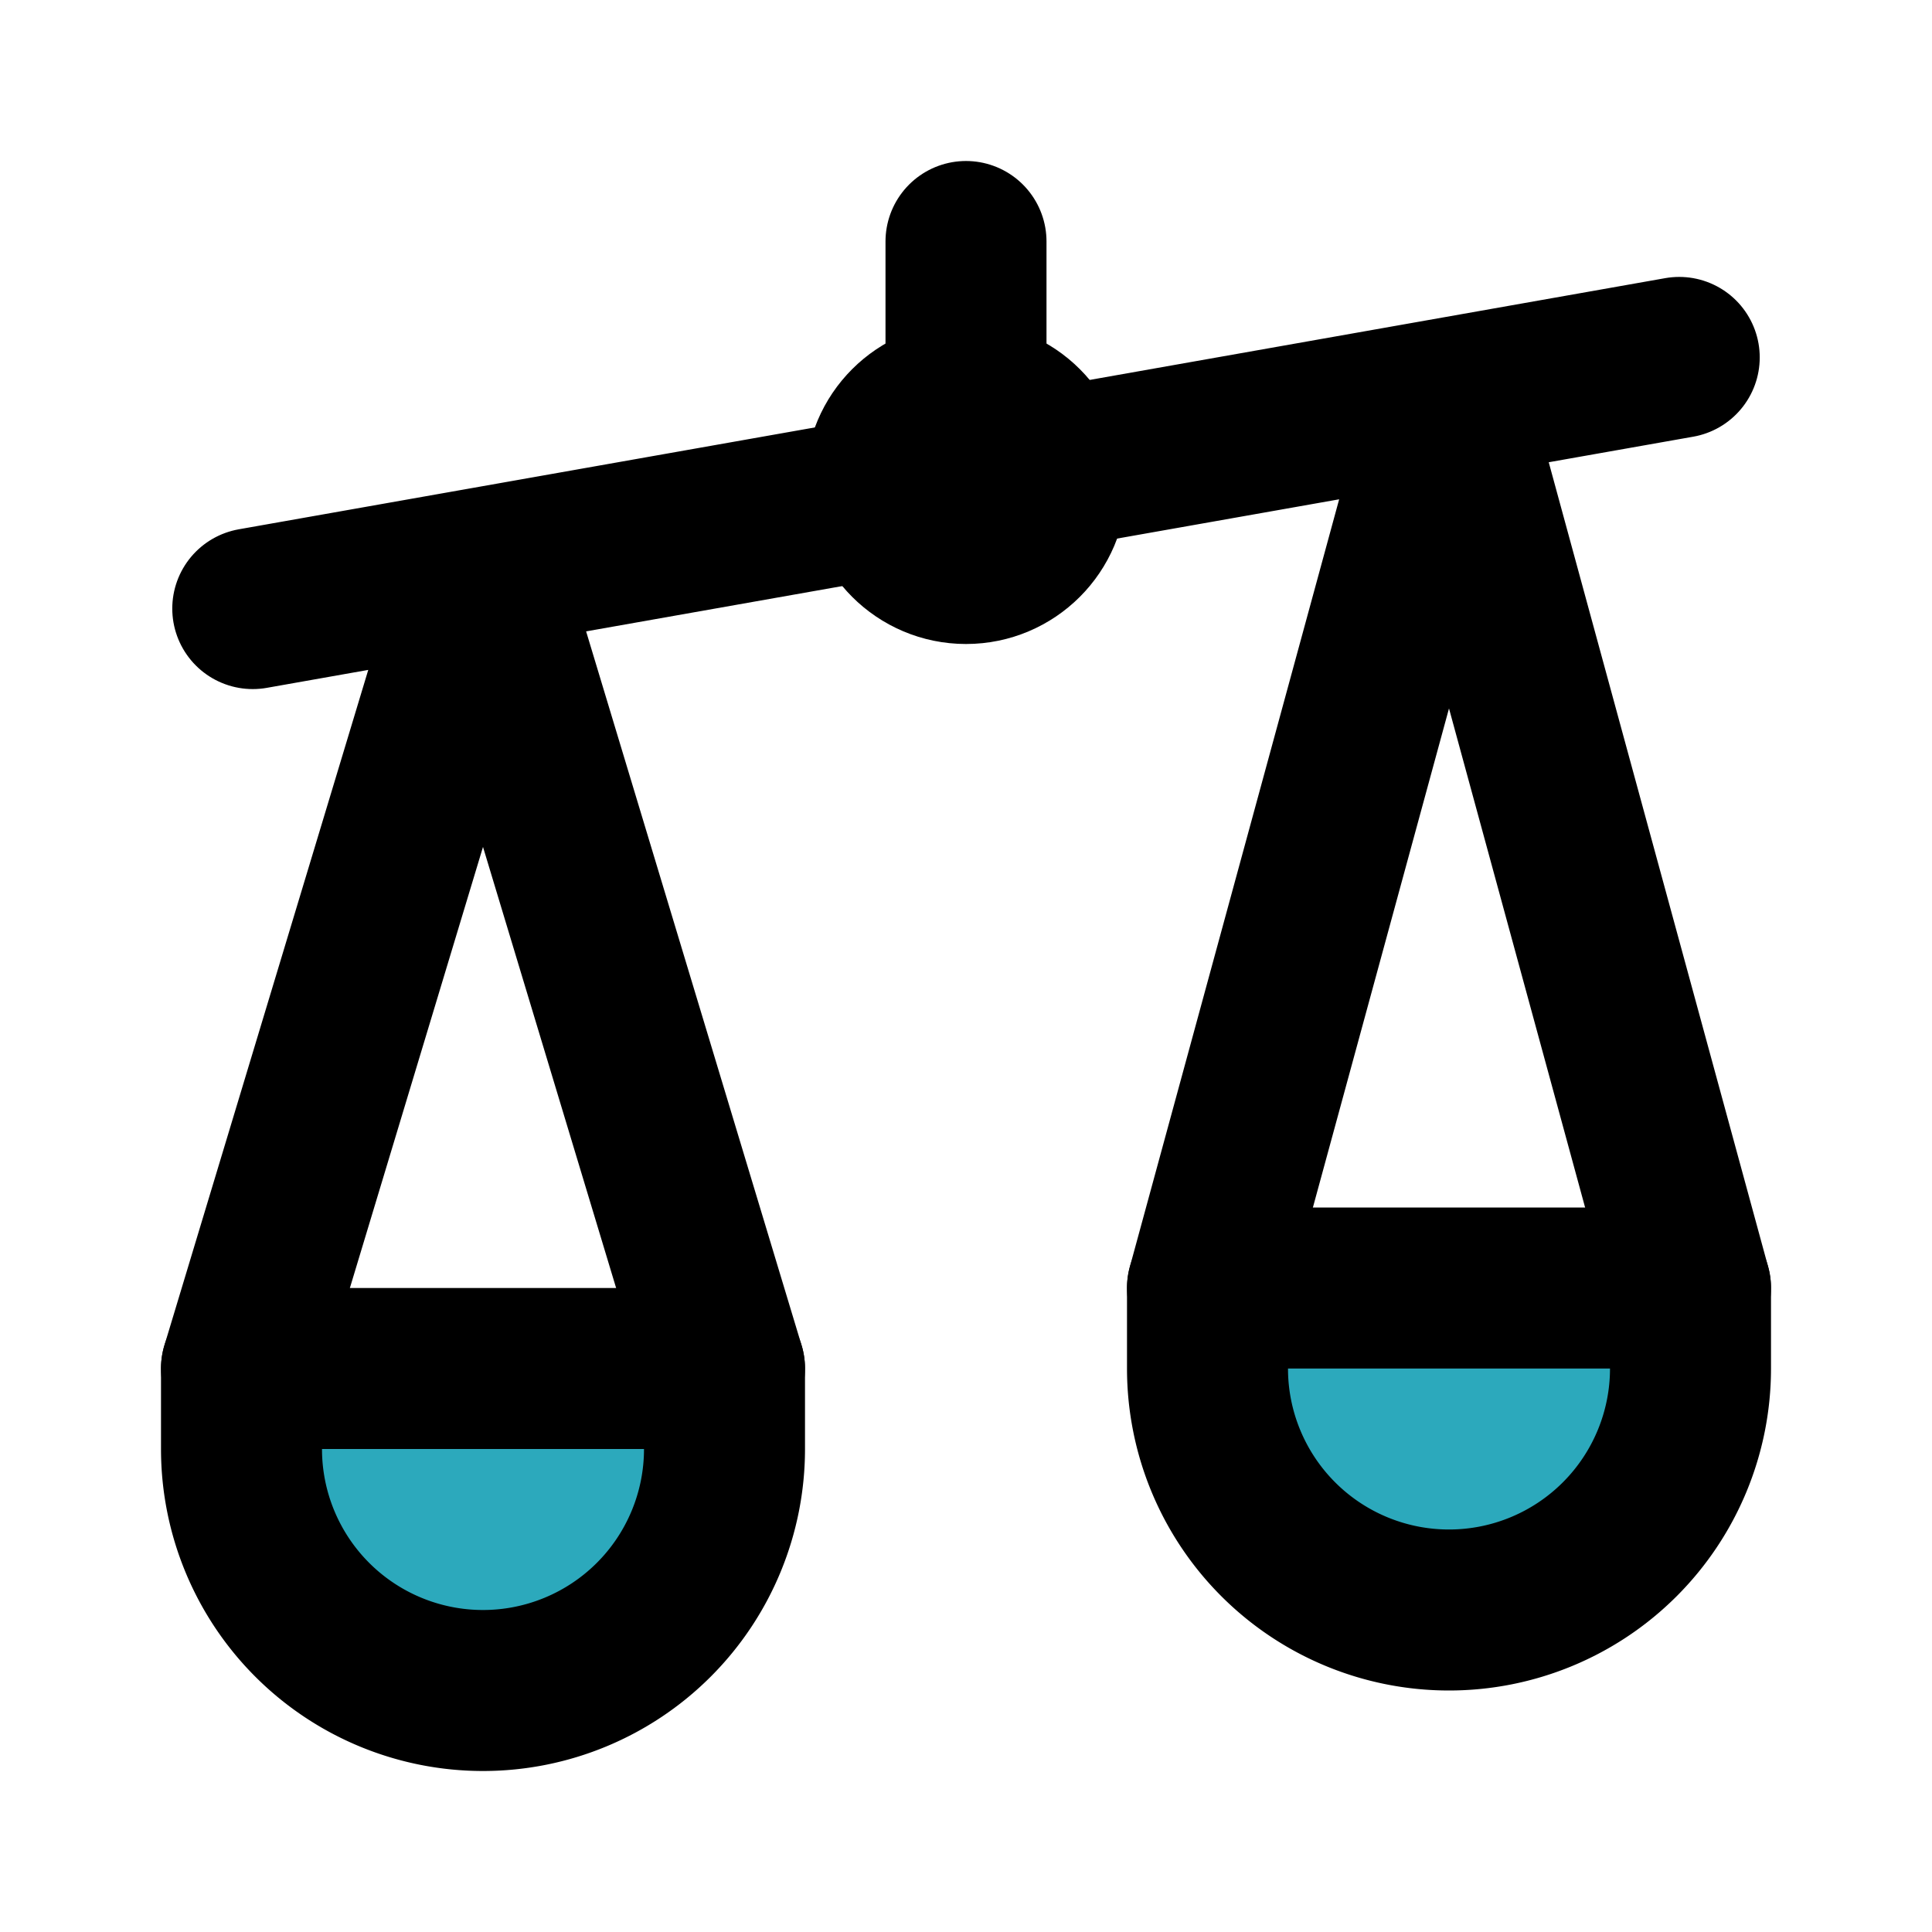 <?xml version="1.0" encoding="utf-8"?><!-- Uploaded to: SVG Repo, www.svgrepo.com, Generator: SVG Repo Mixer Tools -->
<svg fill="#000000" width="800px" height="800px" viewBox="0 0 24 24" id="balance-scale-right" data-name="Flat Line" xmlns="http://www.w3.org/2000/svg" class="icon flat-line"><path id="secondary" d="M18,20h0a3,3,0,0,1-3-3V16h6v1A3,3,0,0,1,18,20ZM6,21H6a3,3,0,0,0,3-3V17H3v1A3,3,0,0,0,6,21Z" style="fill: rgb(44, 169, 188); stroke-width: 2;"></path><path id="primary" d="M12,3V5m8.86-.56L13,5.83m-2,.34L3.14,7.56M21,16,18,5,15,16M9,17,6,7.06,3,17" style="fill: none; stroke: rgb(0, 0, 0); stroke-linecap: round; stroke-linejoin: round; stroke-width: 2;"></path><circle id="primary-2" data-name="primary" cx="12" cy="6" r="1" style="fill: none; stroke: rgb(0, 0, 0); stroke-linecap: round; stroke-linejoin: round; stroke-width: 2;"></circle><path id="primary-3" data-name="primary" d="M18,20h0a3,3,0,0,1-3-3V16h6v1A3,3,0,0,1,18,20ZM6,21H6a3,3,0,0,0,3-3V17H3v1A3,3,0,0,0,6,21Z" style="fill: none; stroke: rgb(0, 0, 0); stroke-linecap: round; stroke-linejoin: round; stroke-width: 2;"></path></svg>